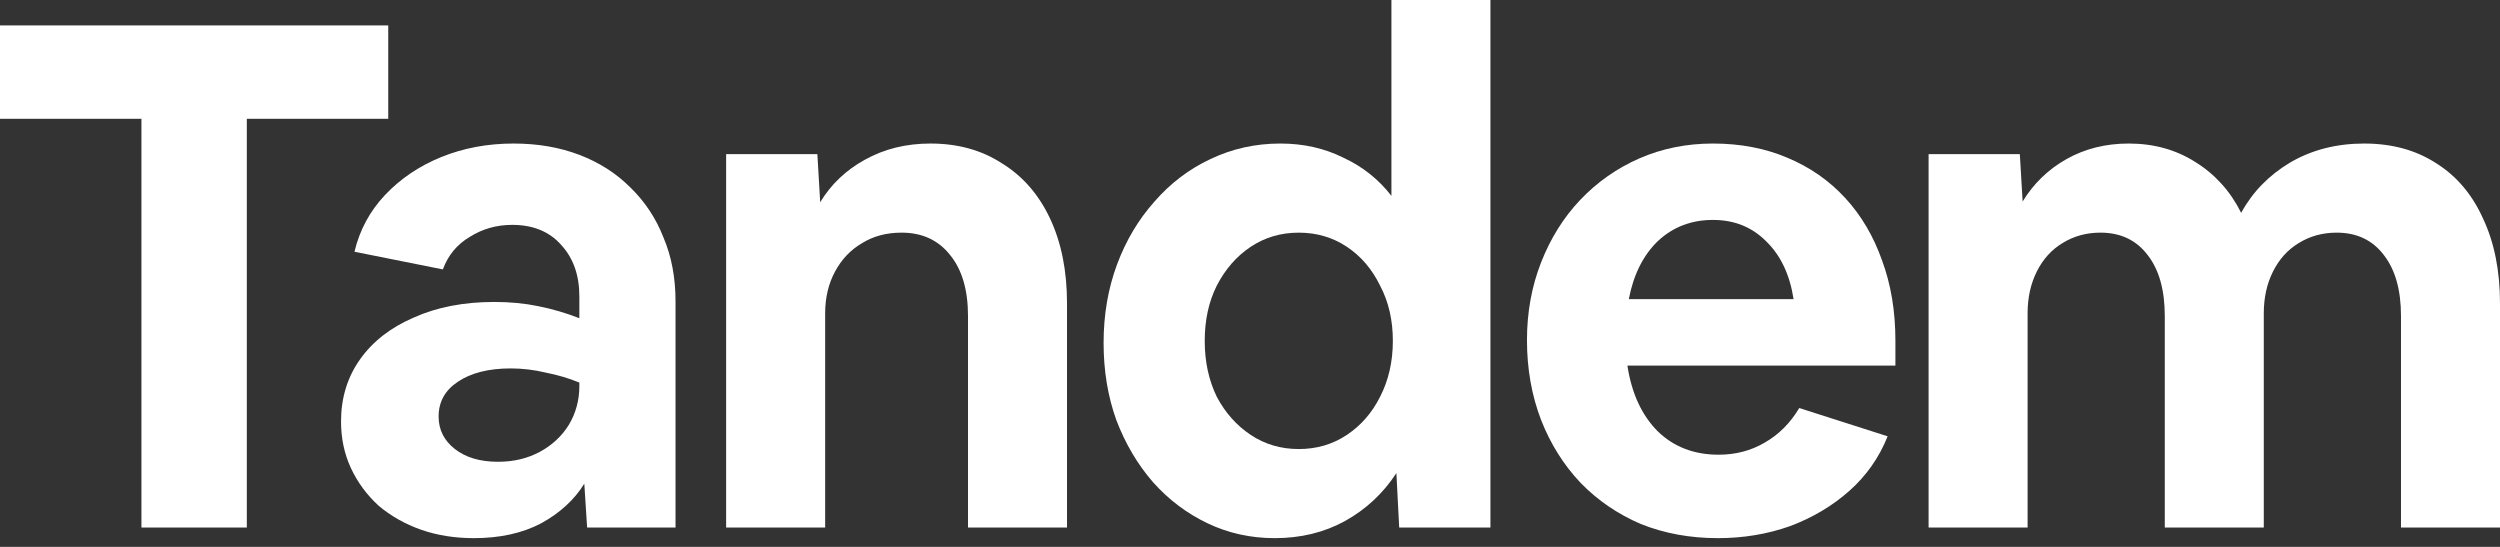 <svg width="128" height="28" viewBox="0 0 128 28" fill="none" xmlns="http://www.w3.org/2000/svg">
<rect x="0" y="0" width="128" height="28" fill="#333333" stroke="none"/>
<path d="M98.744 27.01V7.892H103.415L103.559 10.318C104.115 9.401 104.863 8.677 105.804 8.146C106.746 7.615 107.808 7.349 108.991 7.349C110.27 7.349 111.405 7.663 112.394 8.291C113.408 8.918 114.193 9.787 114.748 10.898C115.327 9.835 116.16 8.978 117.246 8.327C118.357 7.675 119.624 7.349 121.048 7.349C122.472 7.349 123.703 7.687 124.741 8.363C125.779 9.015 126.576 9.956 127.131 11.187C127.71 12.418 128 13.867 128 15.532V27.01H122.931V16.184C122.931 14.856 122.641 13.818 122.062 13.07C121.482 12.298 120.674 11.911 119.636 11.911C118.912 11.911 118.26 12.092 117.681 12.454C117.125 12.792 116.691 13.275 116.377 13.903C116.063 14.53 115.906 15.242 115.906 16.039V27.01H110.837V16.184C110.837 14.856 110.548 13.818 109.968 13.07C109.389 12.298 108.58 11.911 107.542 11.911C106.818 11.911 106.166 12.092 105.587 12.454C105.032 12.792 104.597 13.275 104.284 13.903C103.97 14.53 103.813 15.242 103.813 16.039V27.01H98.744Z" fill="white"/>
<path d="M87.957 27.553C86.533 27.553 85.217 27.312 84.01 26.829C82.828 26.322 81.802 25.622 80.933 24.729C80.064 23.812 79.388 22.738 78.905 21.506C78.422 20.251 78.181 18.887 78.181 17.415C78.181 15.991 78.422 14.663 78.905 13.432C79.388 12.201 80.052 11.139 80.897 10.246C81.766 9.329 82.779 8.616 83.938 8.109C85.097 7.603 86.352 7.349 87.704 7.349C89.104 7.349 90.371 7.591 91.505 8.073C92.664 8.556 93.654 9.244 94.475 10.137C95.295 11.03 95.923 12.092 96.357 13.323C96.816 14.555 97.045 15.931 97.045 17.451V18.718H83.323C83.54 20.143 84.059 21.265 84.879 22.086C85.7 22.882 86.738 23.281 87.993 23.281C88.862 23.281 89.647 23.076 90.347 22.665C91.071 22.255 91.662 21.663 92.121 20.891L96.647 22.339C96.213 23.425 95.561 24.355 94.692 25.127C93.823 25.9 92.809 26.503 91.65 26.938C90.492 27.348 89.261 27.553 87.957 27.553ZM87.704 11.26C86.593 11.26 85.652 11.622 84.879 12.346C84.131 13.07 83.636 14.06 83.395 15.315H91.831C91.638 14.06 91.168 13.07 90.419 12.346C89.695 11.622 88.79 11.26 87.704 11.26Z" fill="white"/>
<path d="M65.267 27.553C64.036 27.553 62.889 27.3 61.827 26.793C60.765 26.286 59.836 25.586 59.039 24.693C58.242 23.776 57.615 22.714 57.156 21.507C56.722 20.3 56.504 18.984 56.504 17.56C56.504 16.112 56.734 14.772 57.192 13.541C57.651 12.31 58.291 11.236 59.111 10.318C59.932 9.377 60.886 8.653 61.972 8.146C63.082 7.615 64.277 7.349 65.556 7.349C66.739 7.349 67.813 7.591 68.779 8.073C69.769 8.532 70.589 9.184 71.241 10.029V-0.001H76.31V27.01H71.639L71.495 24.222C70.819 25.26 69.938 26.081 68.851 26.684C67.789 27.264 66.594 27.553 65.267 27.553ZM66.498 22.991C67.415 22.991 68.236 22.75 68.96 22.267C69.684 21.784 70.251 21.133 70.662 20.312C71.096 19.467 71.314 18.514 71.314 17.451C71.314 16.389 71.096 15.448 70.662 14.627C70.251 13.782 69.684 13.118 68.96 12.636C68.236 12.153 67.415 11.912 66.498 11.912C65.581 11.912 64.76 12.153 64.036 12.636C63.312 13.118 62.732 13.782 62.298 14.627C61.887 15.448 61.682 16.389 61.682 17.451C61.682 18.514 61.887 19.467 62.298 20.312C62.732 21.133 63.312 21.784 64.036 22.267C64.76 22.75 65.581 22.991 66.498 22.991Z" fill="white"/>
<path d="M37.178 27.01V7.892H41.849L41.994 10.354C42.549 9.437 43.31 8.713 44.275 8.182C45.265 7.627 46.387 7.349 47.642 7.349C49.042 7.349 50.262 7.687 51.3 8.363C52.362 9.015 53.182 9.956 53.762 11.187C54.341 12.418 54.631 13.867 54.631 15.532V27.01H49.562V16.184C49.562 14.856 49.26 13.818 48.656 13.07C48.053 12.298 47.22 11.911 46.158 11.911C45.386 11.911 44.71 12.092 44.13 12.454C43.551 12.792 43.092 13.275 42.754 13.903C42.416 14.53 42.248 15.242 42.248 16.039V27.01H37.178Z" fill="white"/>
<path d="M24.268 27.553C23.278 27.553 22.373 27.408 21.552 27.119C20.732 26.829 20.008 26.419 19.38 25.888C18.776 25.332 18.306 24.693 17.968 23.969C17.63 23.244 17.461 22.448 17.461 21.579C17.461 20.372 17.787 19.31 18.438 18.393C19.09 17.475 20.008 16.763 21.19 16.256C22.373 15.725 23.749 15.46 25.318 15.46C26.115 15.46 26.863 15.532 27.563 15.677C28.287 15.822 28.987 16.027 29.663 16.293V15.17C29.663 14.084 29.349 13.203 28.721 12.527C28.118 11.851 27.285 11.513 26.223 11.513C25.427 11.513 24.702 11.718 24.051 12.129C23.399 12.515 22.94 13.07 22.675 13.794L18.149 12.889C18.414 11.779 18.933 10.813 19.706 9.992C20.502 9.147 21.468 8.496 22.602 8.037C23.737 7.578 24.968 7.349 26.296 7.349C27.527 7.349 28.649 7.542 29.663 7.928C30.677 8.315 31.546 8.87 32.27 9.594C33.018 10.318 33.586 11.175 33.972 12.165C34.382 13.13 34.587 14.217 34.587 15.424V27.01H30.061L29.916 24.765C29.41 25.586 28.673 26.262 27.708 26.793C26.742 27.3 25.596 27.553 24.268 27.553ZM22.457 21.326C22.457 22.001 22.735 22.556 23.29 22.991C23.846 23.425 24.582 23.643 25.499 23.643C26.296 23.643 27.008 23.474 27.635 23.136C28.263 22.798 28.758 22.339 29.12 21.76C29.482 21.157 29.663 20.493 29.663 19.768V19.587C29.132 19.37 28.565 19.201 27.961 19.081C27.358 18.936 26.754 18.863 26.151 18.863C25.016 18.863 24.111 19.093 23.435 19.551C22.783 19.986 22.457 20.577 22.457 21.326Z" fill="white"/>
<path d="M7.242 27.01V6.082H0V1.302H19.878V6.082H12.637V27.01H7.242Z" fill="white"/>
</svg>
